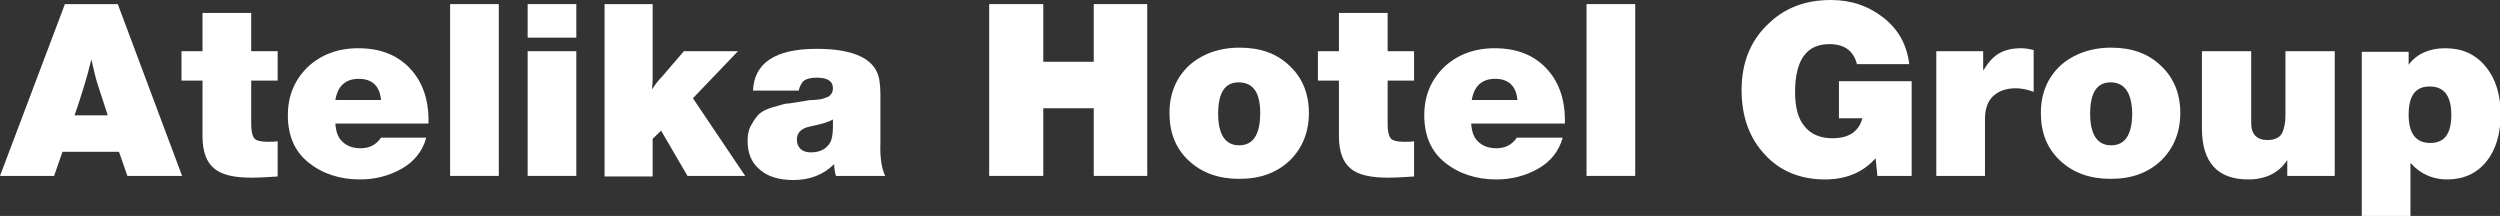 <svg width="220" height="19" viewBox="0 0 220 19" fill="none" xmlns="http://www.w3.org/2000/svg">
<rect x="0" y="0" width="220" height="19" fill="#333333" stroke="none"/>
<g clip-path="url(#clip0_48_2821)">
<path d="M10.365 0.362L16.024 15.48H11.211L10.471 13.357H5.5L4.76 15.48H0L5.712 0.362H10.365ZM9.466 10.095L8.62 7.507C8.409 6.886 8.25 6.109 8.038 5.229C7.827 6.109 7.615 6.886 7.404 7.559C7.192 8.232 6.928 9.112 6.558 10.147H9.466V10.095Z" fill="white"/>
<path d="M24.433 4.504V7.093H22.106V10.976C22.106 11.545 22.212 11.959 22.37 12.166C22.529 12.373 22.952 12.477 23.534 12.477C23.957 12.477 24.221 12.477 24.433 12.425V15.531C23.587 15.583 22.793 15.635 22.159 15.635C20.572 15.635 19.462 15.376 18.827 14.807C18.192 14.289 17.822 13.357 17.822 12.011V7.093H15.971V4.504H17.822V1.139H22.106V4.504H24.433Z" fill="white"/>
<path d="M37.495 12.166C37.178 13.305 36.438 14.237 35.327 14.858C34.216 15.48 33 15.79 31.678 15.79C29.88 15.79 28.346 15.273 27.13 14.289C25.913 13.305 25.332 11.907 25.332 10.147C25.332 8.439 25.913 7.041 27.077 5.902C28.24 4.815 29.721 4.245 31.519 4.245C33.423 4.245 34.904 4.815 36.014 5.954C37.125 7.093 37.707 8.646 37.707 10.561V10.872H29.51C29.563 11.545 29.721 12.114 30.144 12.477C30.515 12.839 31.043 13.046 31.731 13.046C32.524 13.046 33.106 12.736 33.529 12.114H37.495V12.166ZM33.529 8.801C33.423 7.559 32.736 6.937 31.572 6.937C30.409 6.937 29.721 7.559 29.51 8.801H33.529Z" fill="white"/>
<path d="M43.894 0.362V15.48H39.611V0.362H43.894Z" fill="white"/>
<path d="M50.716 0.362V3.313H46.433V0.362H50.716ZM50.716 4.504V15.48H46.433V4.504H50.716Z" fill="white"/>
<path d="M64.942 4.504L60.976 8.646L65.577 15.48H60.5L58.173 11.493L57.433 12.218V15.531H53.202V0.362H57.433V0.414V0.466V0.518V0.57V0.621V0.673V0.725V0.777V0.828V0.88V1.035V1.087V1.139V1.191V1.243V1.294V1.346V1.398V1.553V1.605V1.657V1.708V1.76V1.812V1.864V1.916V2.071V2.123V2.174V2.226V2.278V2.33V2.381V2.433V2.589V2.64V2.692V2.744V2.796V2.847V2.899V2.951V3.106V3.158V3.21V3.262V3.313V3.365V3.417V3.469V3.624V3.676V3.728V3.779V3.831V3.883V3.935V3.986V4.142V4.193V4.245V4.297V4.349V4.401V4.452V4.504V4.556V4.608V4.659V4.711V4.763V4.815V4.867V4.918V4.97V5.177V5.229V5.281V5.332V5.384V5.436V5.488V5.54V5.695V5.747V5.798V5.85V5.902V5.954V6.005V6.057V6.213V6.264V6.316V6.368V6.42V6.471V6.523V6.575V6.73V6.782V6.834V7.041L57.38 7.869C57.644 7.455 57.909 7.093 58.226 6.782L60.183 4.504H64.942Z" fill="white"/>
<path d="M77.899 15.48H73.563C73.457 15.117 73.404 14.755 73.404 14.444C72.452 15.376 71.289 15.842 69.808 15.842C68.539 15.842 67.534 15.531 66.846 14.91C66.106 14.289 65.789 13.46 65.789 12.373C65.789 11.804 65.894 11.338 66.159 10.924C66.37 10.509 66.635 10.199 66.846 9.992C67.111 9.785 67.481 9.578 68.063 9.422C68.644 9.267 69.067 9.112 69.279 9.112C69.49 9.112 70.019 9.008 70.707 8.905C70.813 8.905 70.918 8.853 70.971 8.853C71.024 8.853 71.236 8.801 71.5 8.801C71.764 8.801 71.976 8.749 72.135 8.749C72.293 8.698 72.452 8.698 72.664 8.594C72.875 8.542 73.034 8.439 73.139 8.283C73.245 8.128 73.298 7.973 73.298 7.766C73.298 7.144 72.822 6.834 71.87 6.834C71.341 6.834 70.971 6.937 70.76 7.093C70.548 7.248 70.389 7.559 70.284 7.973H66.264C66.37 5.54 68.221 4.297 71.87 4.297C74.726 4.297 76.524 4.97 77.159 6.316C77.37 6.73 77.476 7.403 77.476 8.335C77.476 8.749 77.476 9.422 77.476 10.302C77.476 11.183 77.476 11.907 77.476 12.477C77.423 13.823 77.582 14.858 77.899 15.48ZM73.298 10.509C72.981 10.717 72.293 10.924 71.289 11.131C70.495 11.286 70.125 11.7 70.125 12.27C70.125 12.632 70.231 12.891 70.442 13.098C70.654 13.305 70.971 13.409 71.341 13.409C72.135 13.409 72.664 13.15 73.034 12.58C73.192 12.322 73.298 11.856 73.298 11.183V10.509Z" fill="white"/>
<path d="M100.957 0.362V15.48H96.25V9.526H91.808V15.48H87.048V0.362H91.808V5.436H96.25V0.362H100.957Z" fill="white"/>
<path d="M109.101 4.193C110.899 4.193 112.38 4.711 113.49 5.798C114.601 6.834 115.183 8.232 115.183 9.94C115.183 11.649 114.601 13.046 113.49 14.133C112.327 15.221 110.899 15.738 109.048 15.738C107.25 15.738 105.769 15.221 104.606 14.133C103.442 13.046 102.914 11.649 102.914 9.94C102.914 8.232 103.495 6.834 104.659 5.747C105.769 4.763 107.25 4.193 109.101 4.193ZM108.995 7.248C107.779 7.248 107.197 8.18 107.197 9.992C107.197 11.856 107.832 12.787 109.048 12.787C110.265 12.787 110.899 11.856 110.899 9.94C110.899 8.128 110.265 7.248 108.995 7.248Z" fill="white"/>
<path d="M124.438 4.504V7.093H122.111V10.976C122.111 11.545 122.216 11.959 122.375 12.166C122.534 12.373 122.957 12.477 123.539 12.477C123.962 12.477 124.226 12.477 124.438 12.425V15.531C123.591 15.583 122.798 15.635 122.164 15.635C120.577 15.635 119.466 15.376 118.832 14.807C118.197 14.289 117.827 13.357 117.827 12.011V7.093H115.976V4.504H117.827V1.139H122.111V4.504H124.438Z" fill="white"/>
<path d="M137.5 12.166C137.183 13.305 136.442 14.237 135.332 14.858C134.221 15.48 133.005 15.79 131.683 15.79C129.885 15.79 128.351 15.273 127.134 14.289C125.918 13.305 125.336 11.907 125.336 10.147C125.336 8.439 125.918 7.041 127.082 5.902C128.245 4.815 129.726 4.245 131.524 4.245C133.428 4.245 134.909 4.815 136.019 5.954C137.13 7.093 137.711 8.646 137.711 10.561V10.872H129.461C129.514 11.545 129.673 12.114 130.096 12.477C130.466 12.839 130.995 13.046 131.683 13.046C132.476 13.046 133.058 12.736 133.481 12.114H137.5V12.166ZM133.534 8.801C133.428 7.559 132.74 6.937 131.577 6.937C130.413 6.937 129.726 7.559 129.514 8.801H133.534Z" fill="white"/>
<path d="M143.899 0.362V15.48H139.615V0.362H143.899Z" fill="white"/>
<path d="M168.226 7.144V15.48H165.211L165.053 13.926C163.942 15.169 162.461 15.79 160.61 15.79C158.442 15.79 156.644 15.065 155.322 13.616C153.947 12.166 153.26 10.251 153.26 7.921C153.26 5.591 154 3.676 155.481 2.226C156.961 0.725 158.812 0 161.139 0C162.885 0 164.418 0.518 165.74 1.553C167.062 2.589 167.803 3.935 168.014 5.643H163.413C163.096 4.452 162.303 3.883 160.981 3.883C158.971 3.883 157.966 5.281 157.966 8.128C157.966 9.422 158.231 10.458 158.812 11.131C159.341 11.804 160.187 12.166 161.245 12.166C162.673 12.166 163.572 11.597 163.889 10.406H161.827V7.144H168.226Z" fill="white"/>
<path d="M178.962 4.401V8.076C178.38 7.869 177.851 7.766 177.375 7.766C176.529 7.766 175.841 8.025 175.365 8.49C174.889 8.956 174.678 9.629 174.678 10.509V15.48H170.394V4.504H174.519V6.213C174.942 5.54 175.365 5.022 175.894 4.711C176.423 4.401 177.058 4.245 177.851 4.245C178.168 4.245 178.539 4.297 178.962 4.401Z" fill="white"/>
<path d="M185.784 4.193C187.582 4.193 189.063 4.711 190.173 5.798C191.284 6.834 191.865 8.232 191.865 9.94C191.865 11.649 191.284 13.046 190.173 14.133C189.01 15.221 187.582 15.738 185.731 15.738C183.933 15.738 182.452 15.221 181.288 14.133C180.125 13.046 179.596 11.649 179.596 9.94C179.596 8.232 180.178 6.834 181.341 5.747C182.452 4.763 183.986 4.193 185.784 4.193ZM185.731 7.248C184.514 7.248 183.933 8.18 183.933 9.992C183.933 11.856 184.567 12.787 185.784 12.787C187 12.787 187.635 11.856 187.635 9.94C187.582 8.128 186.947 7.248 185.731 7.248Z" fill="white"/>
<path d="M205.457 4.504V15.48H201.279V14.082C200.539 15.221 199.375 15.79 197.841 15.79C195.144 15.79 193.769 14.289 193.769 11.286V4.504H198.106V10.82C198.106 11.804 198.582 12.322 199.534 12.322C200.168 12.322 200.591 12.114 200.803 11.752C201.014 11.338 201.12 10.82 201.12 10.095V4.504H205.457Z" fill="white"/>
<path d="M211.961 4.504V5.695C212.702 4.711 213.812 4.245 215.187 4.245C216.668 4.245 217.832 4.763 218.731 5.85C219.63 6.937 220.053 8.335 220.053 10.095C220.053 11.804 219.63 13.202 218.784 14.237C217.937 15.273 216.774 15.79 215.346 15.79C214.077 15.79 213.019 15.324 212.12 14.341V19.052H207.836V4.556H211.961V4.504ZM213.812 7.61C212.543 7.61 211.961 8.439 211.961 10.095C211.961 11.752 212.596 12.58 213.865 12.58C215.134 12.58 215.716 11.752 215.716 10.095C215.716 8.439 215.082 7.61 213.812 7.61Z" fill="white"/>
</g>
<defs>
<clipPath id="clip0_48_2821">
<rect width="220" height="19" fill="white"/>
</clipPath>
</defs>
</svg>
